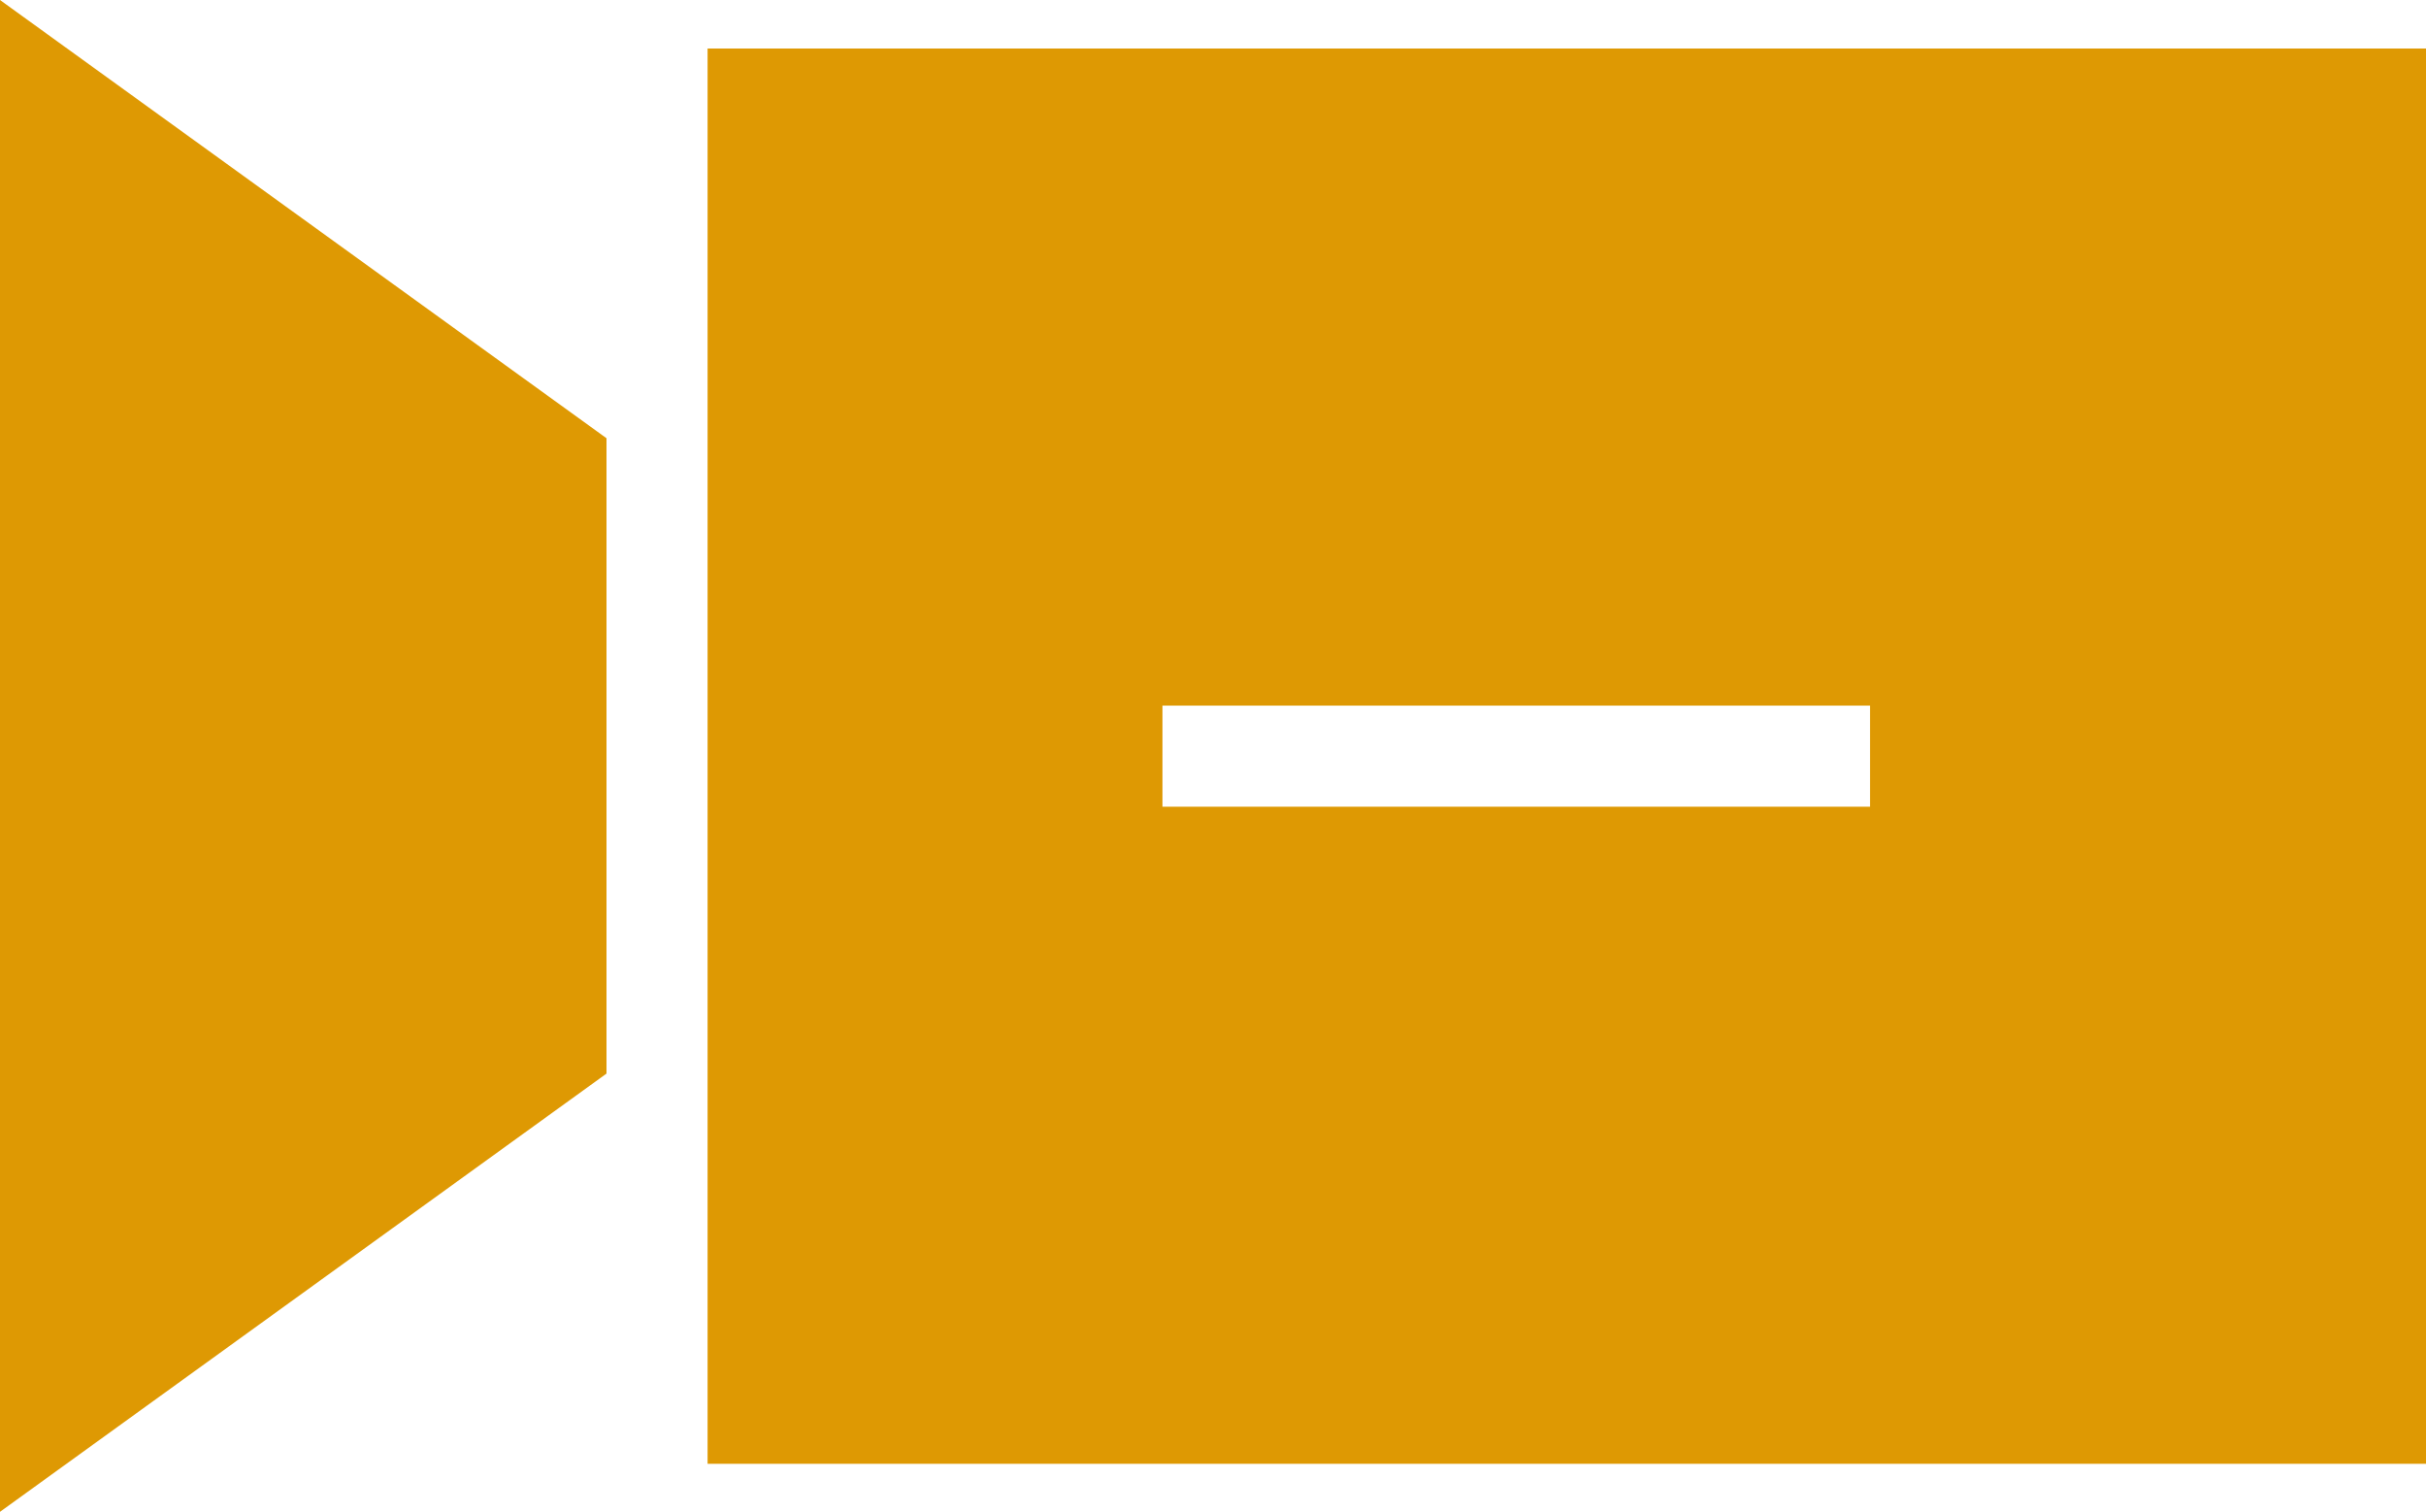 <svg id="Layer_1" fill="#de9903" data-name="Layer 1" xmlns="http://www.w3.org/2000/svg" viewBox="0 0 48 29.91"><title>recorder</title><polygon points="0 29.91 12 21.24 12 8.67 0 0 0 29.91"/><path d="M16,12V40H50V12ZM39,27H25V25H39Z" transform="translate(-2 -11.04)"/></svg>